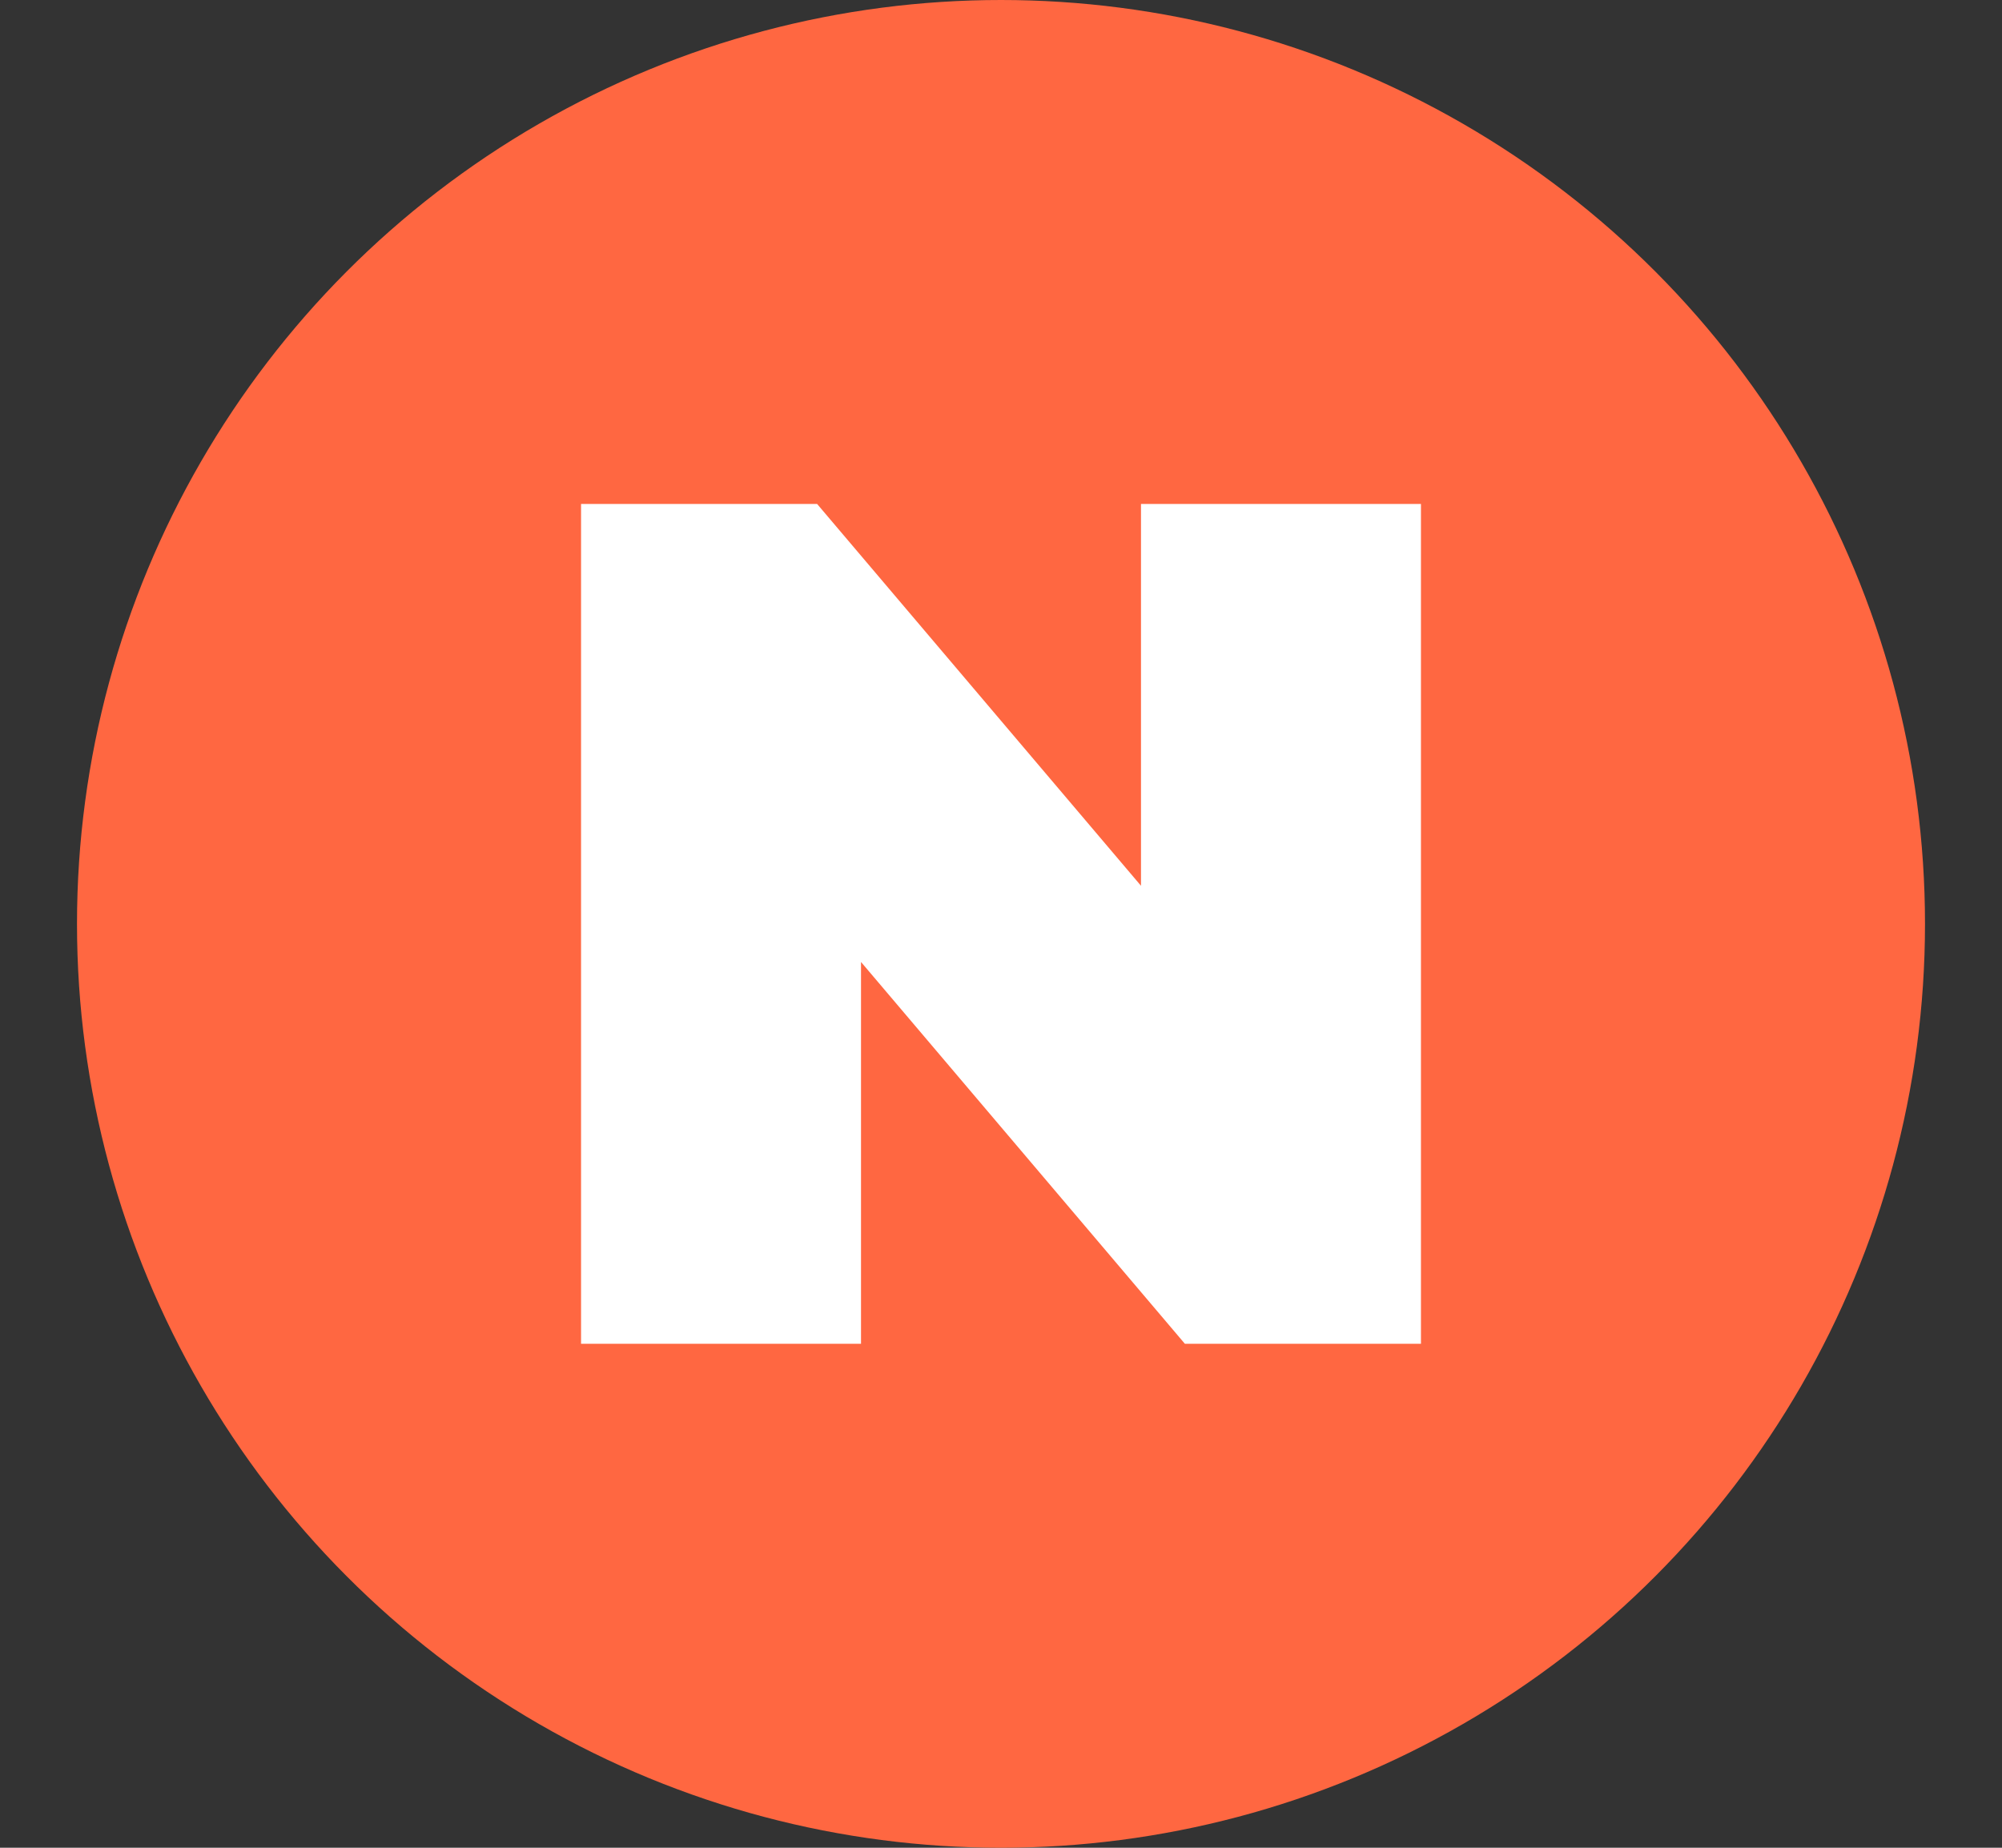 <svg width="13" height="12" viewBox="0 0 13 12" fill="none" xmlns="http://www.w3.org/2000/svg">
<rect x="0" y="0" width="13" height="12" fill="#333333" stroke="none"/>
<circle cx="6.5" cy="6" r="6" fill="#FF6741"/>
<path d="M3.773 8.727V3.273H5.306L8.121 6.592H7.409V3.273H9.227V8.727H7.694L4.879 5.408H5.591V8.727H3.773Z" fill="white"/>
</svg>
